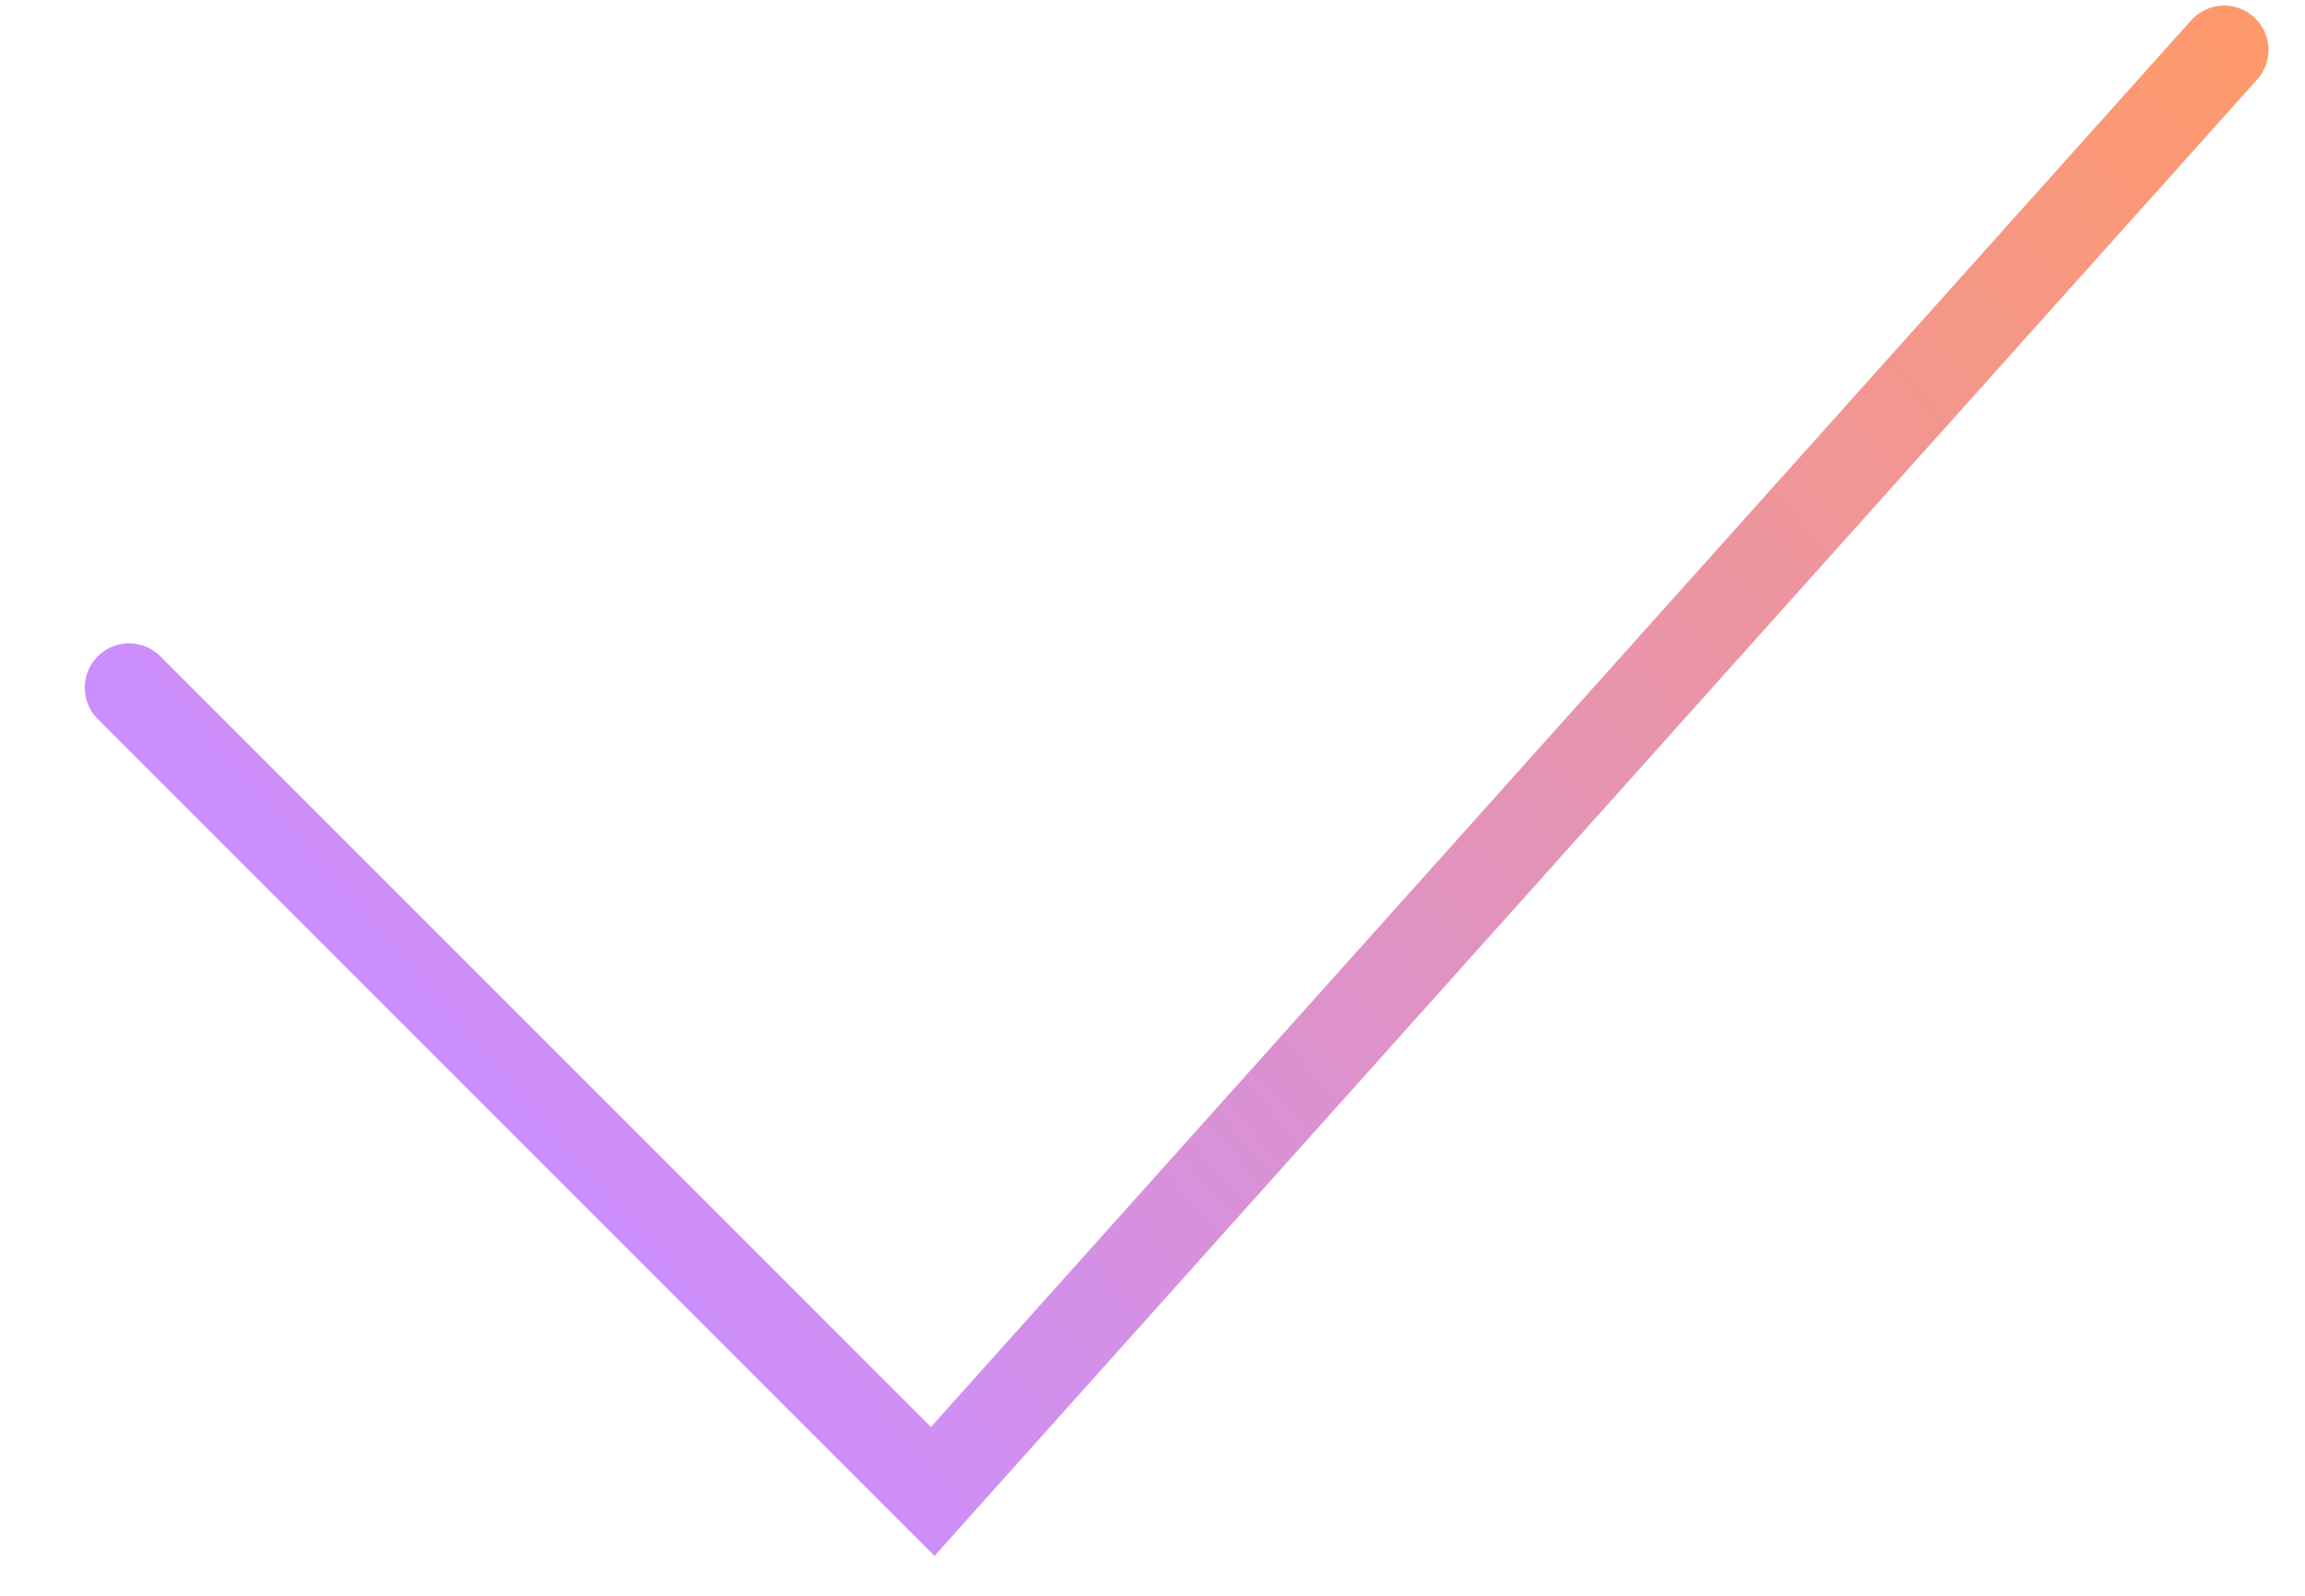 <?xml version="1.0" encoding="UTF-8"?> <svg xmlns="http://www.w3.org/2000/svg" width="26" height="18" viewBox="0 0 26 18" fill="none"><path d="M1.456 7.757L10.521 16.823L25.088 0.563" stroke="url(#paint0_linear_258_8)" stroke-linecap="round"></path><defs><linearGradient id="paint0_linear_258_8" x1="2.578" y1="8.88" x2="19.846" y2="-5.996" gradientUnits="userSpaceOnUse"><stop stop-color="#CC8EFC"></stop><stop offset="0.99" stop-color="#FE996C"></stop></linearGradient></defs></svg> 